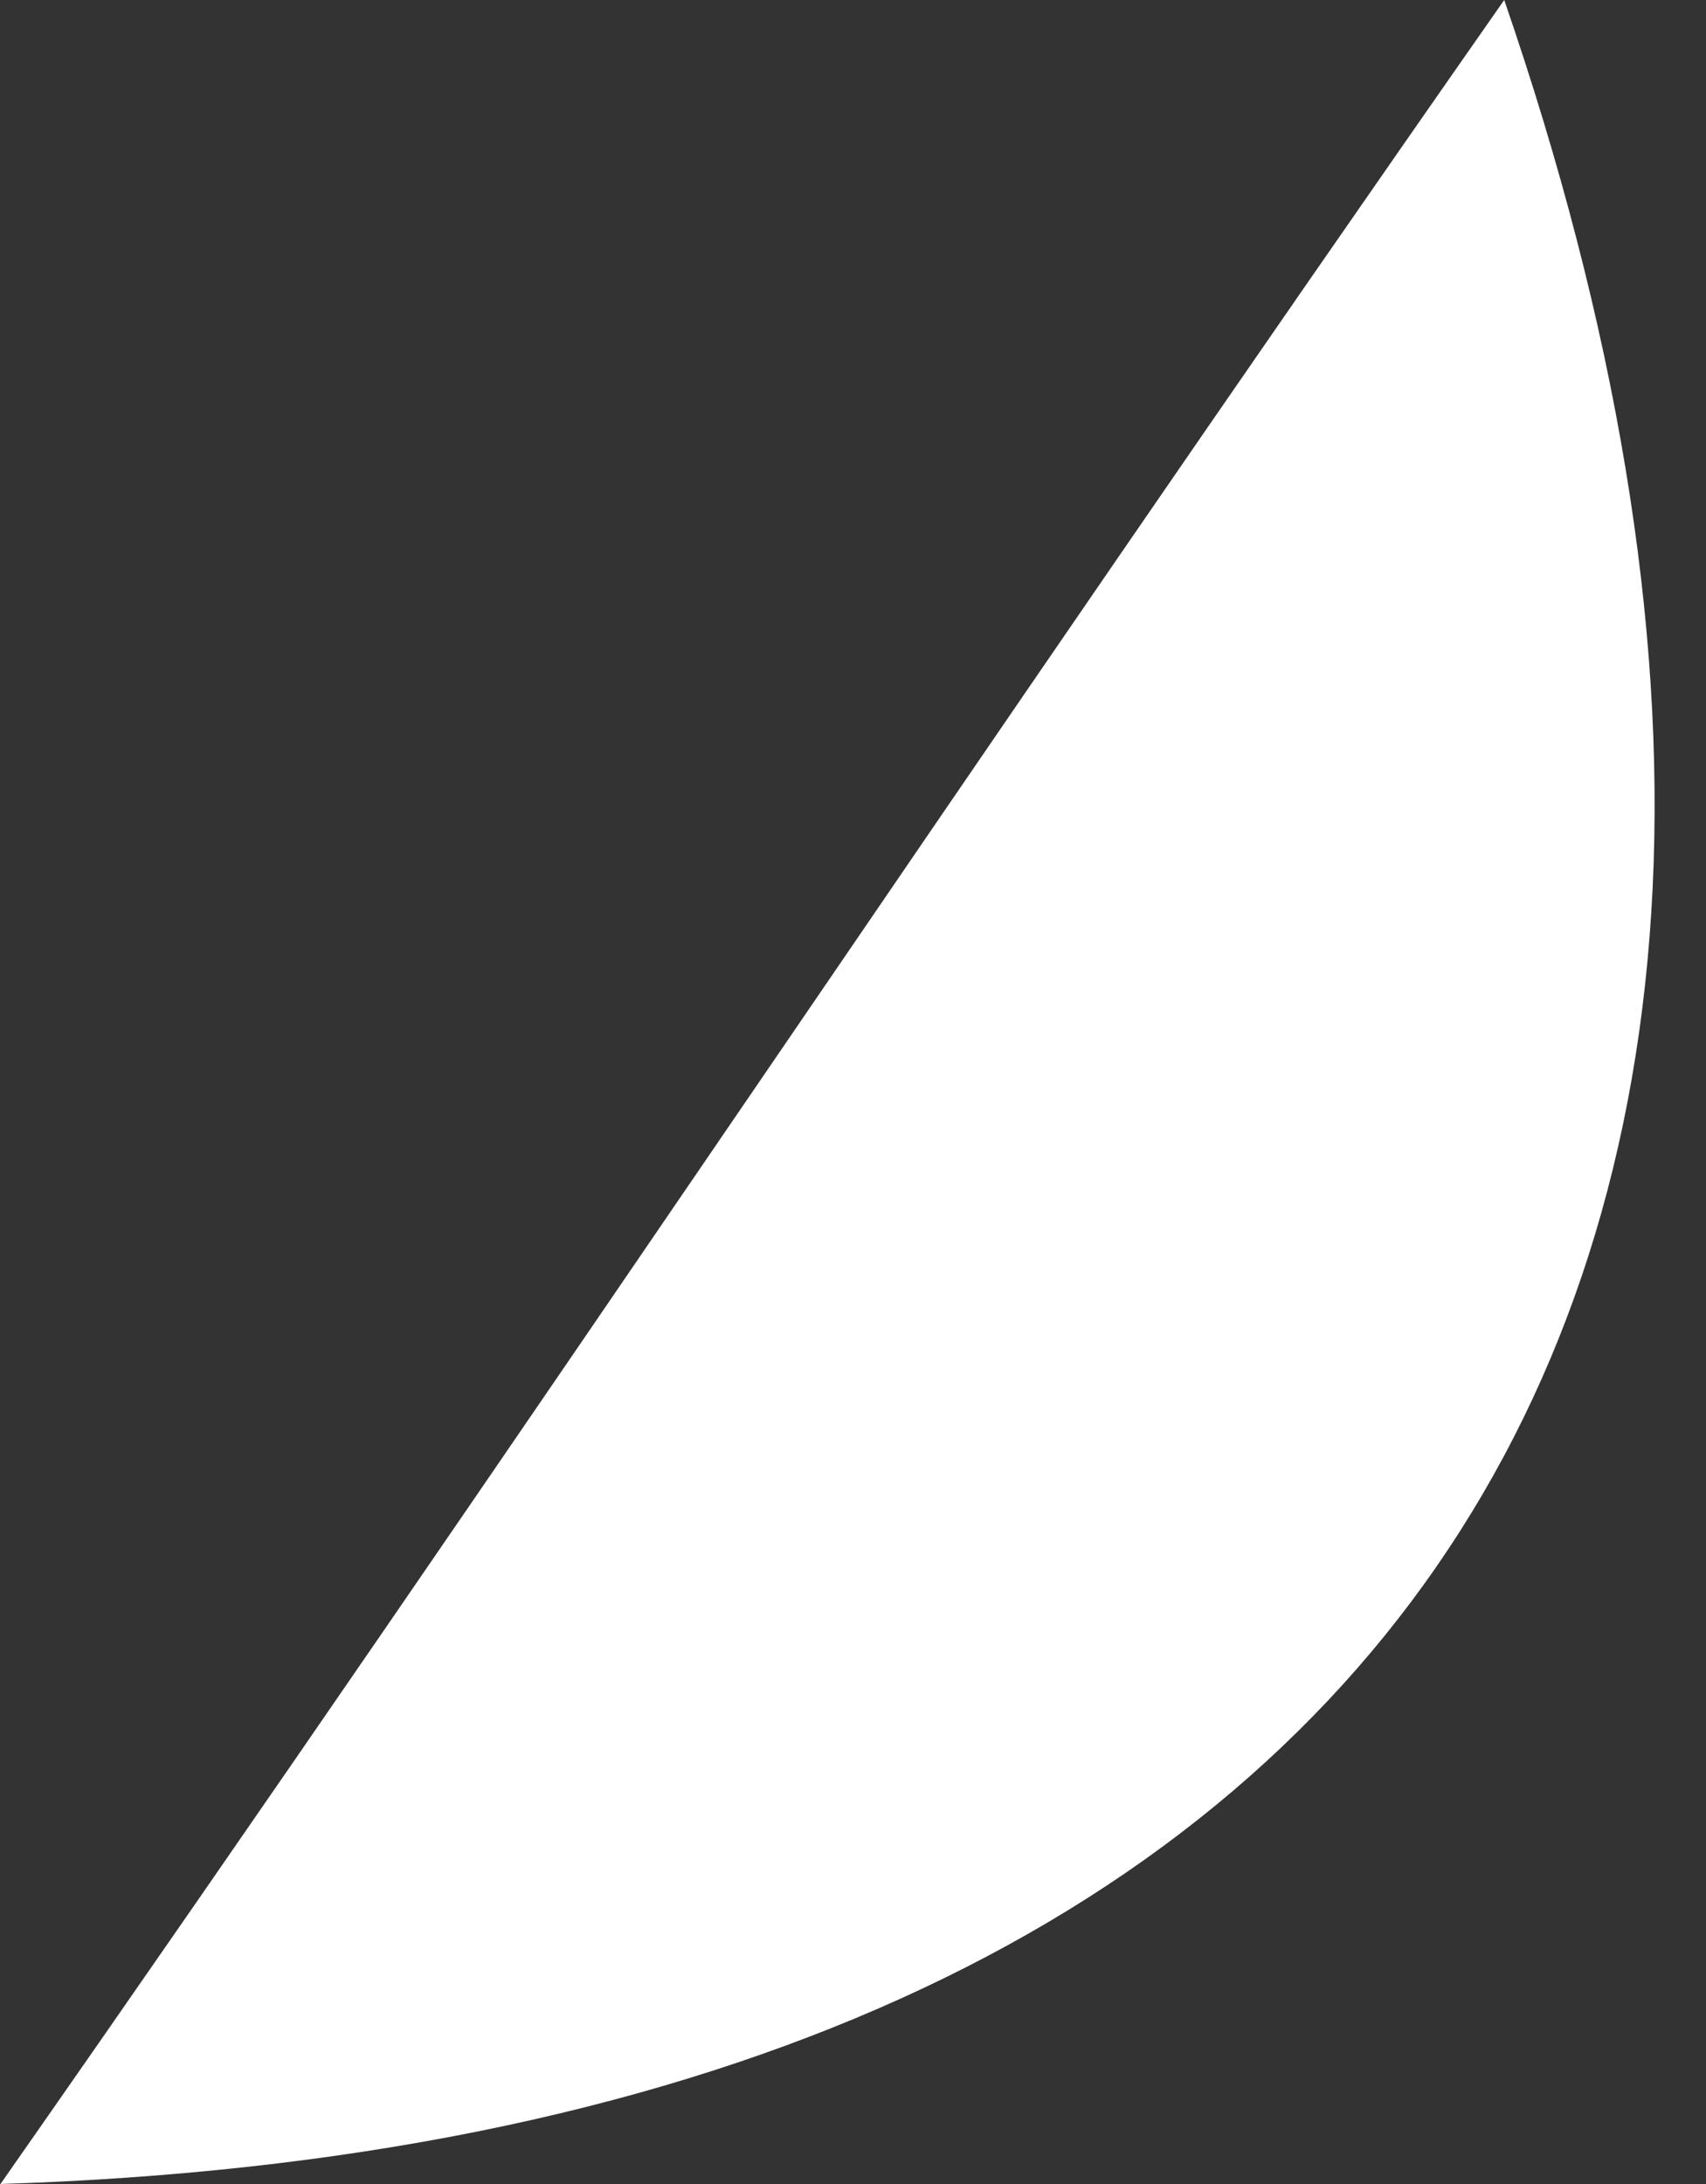 <?xml version="1.0" encoding="UTF-8"?> <svg xmlns="http://www.w3.org/2000/svg" width="25" height="32" viewBox="0 0 25 32" fill="none"><rect x="0" y="0" width="25" height="32" fill="#333333" stroke="none"/> <path d="M0.007 32C7.916 20.686 14.133 11.314 22.043 -0C28.658 19.191 20.115 31.368 0.007 32Z" fill="white"></path> </svg> 